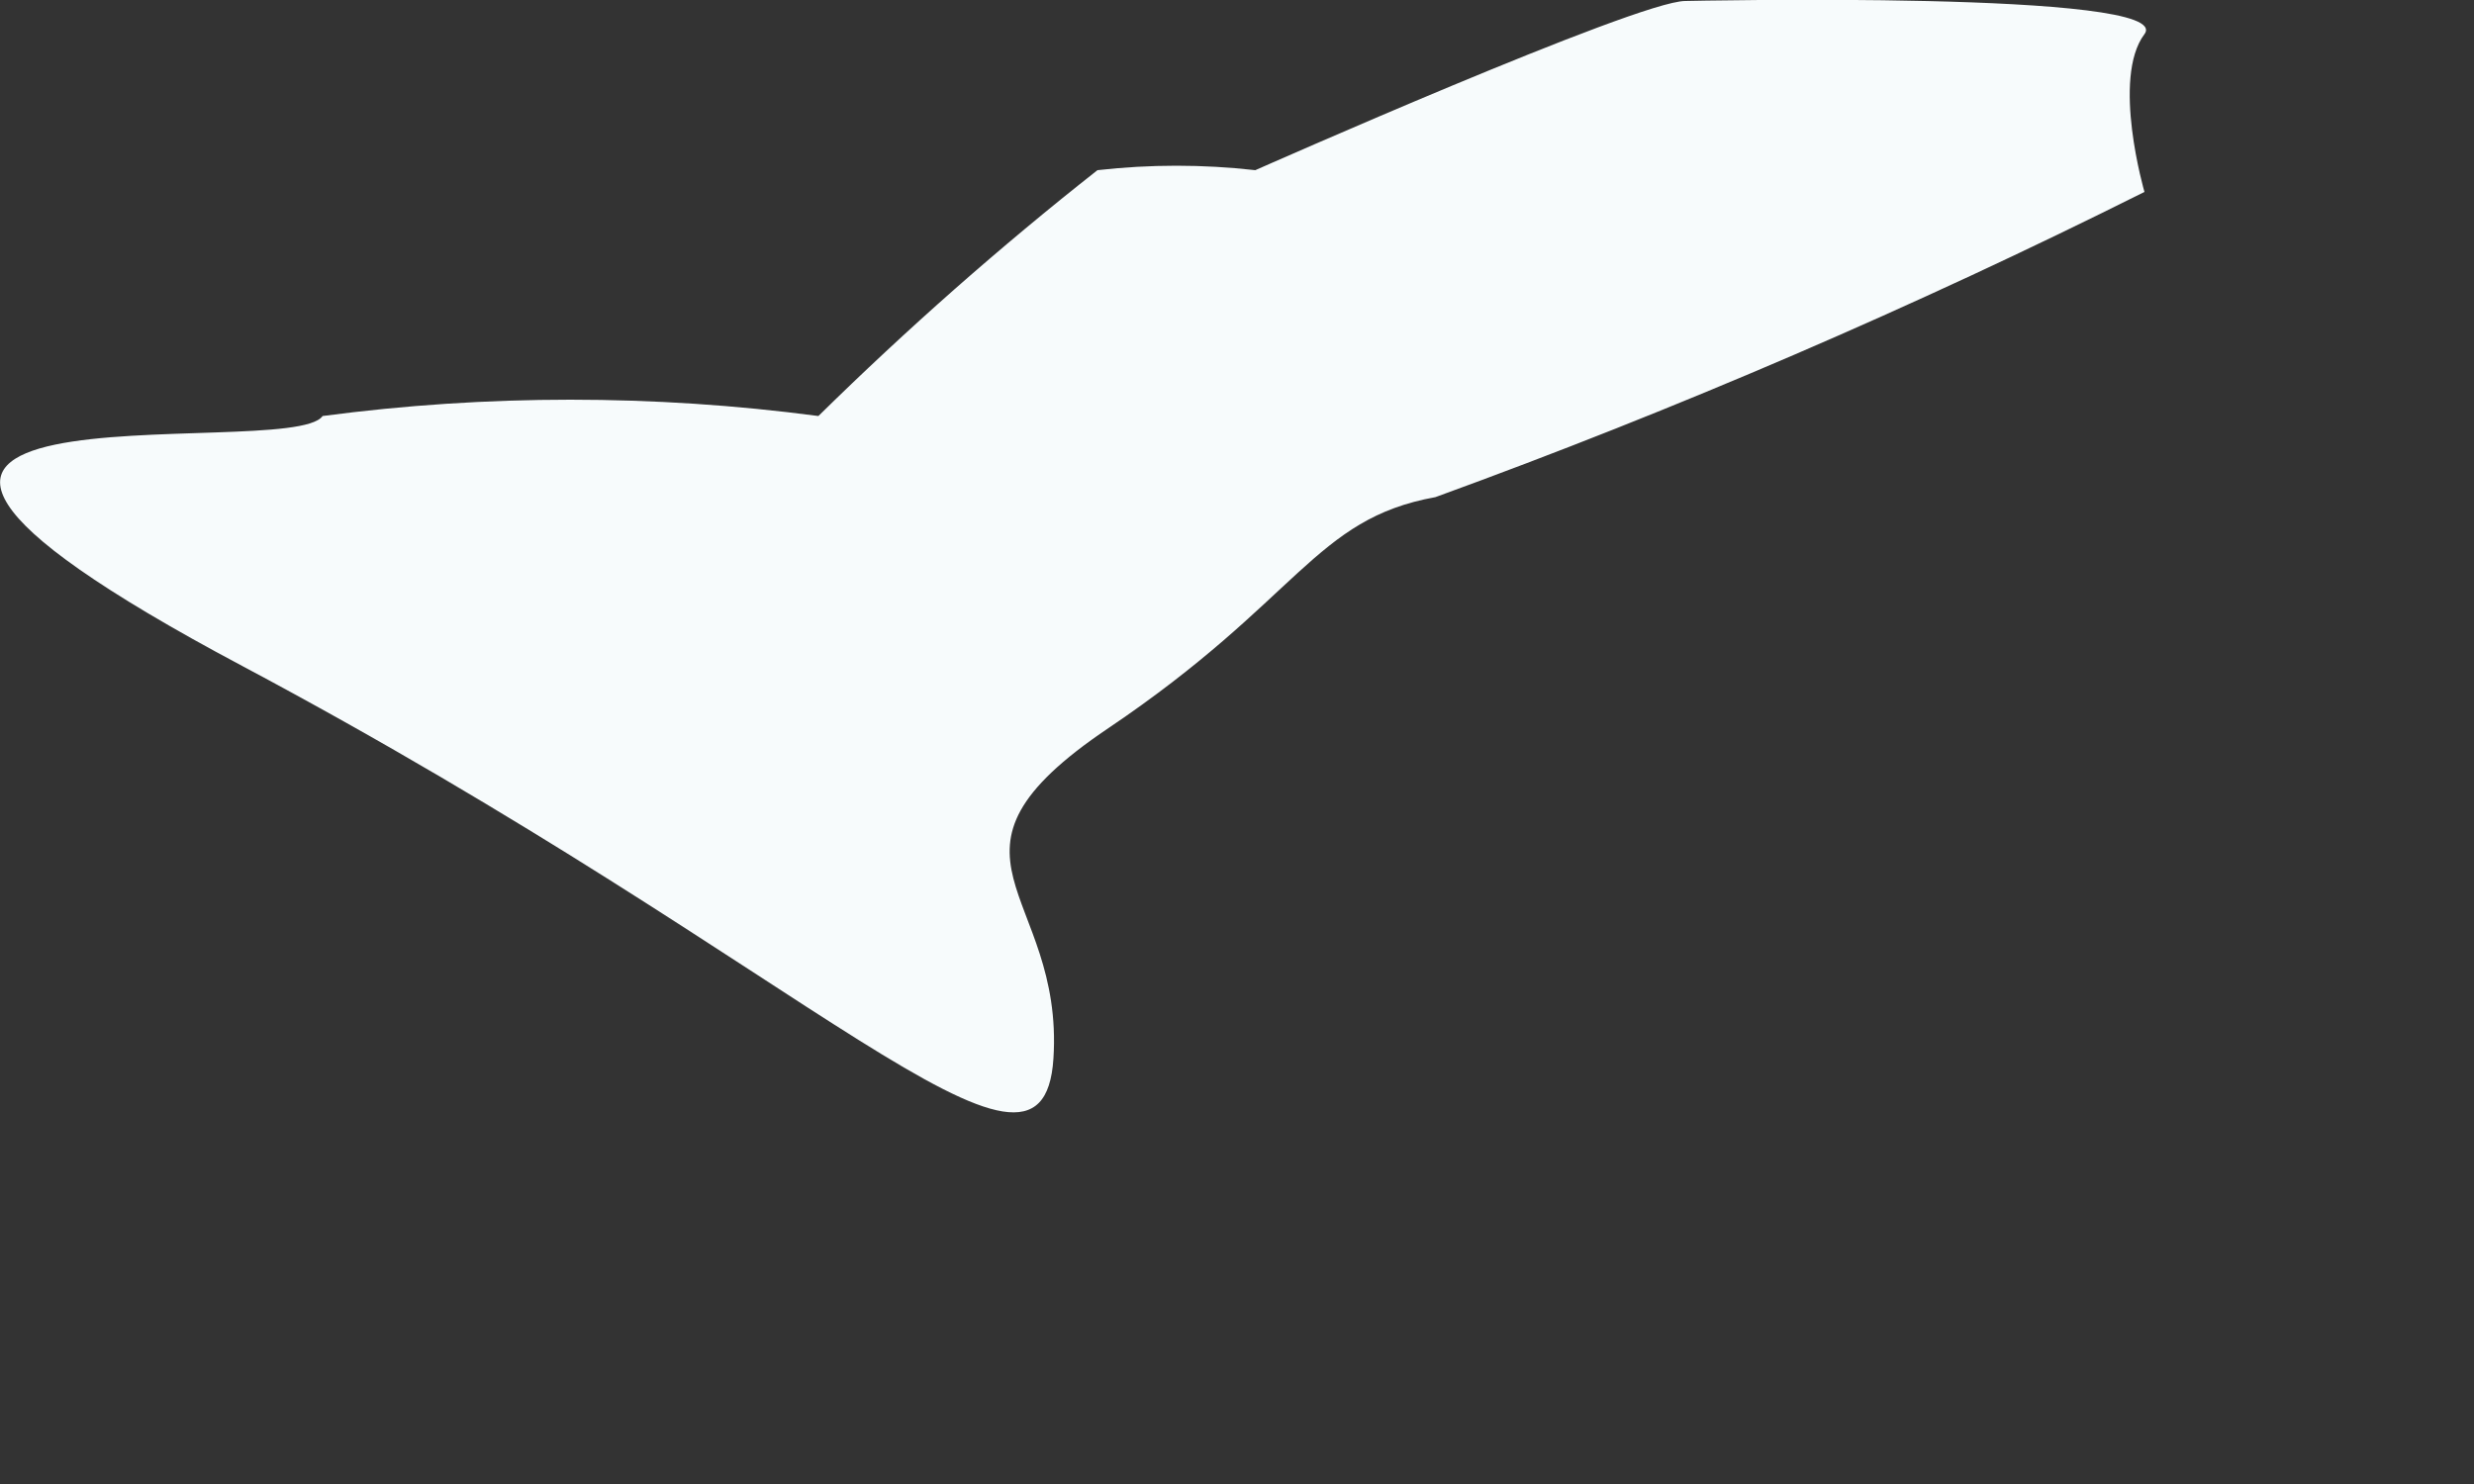 <?xml version="1.0" encoding="utf-8"?>
<svg xmlns="http://www.w3.org/2000/svg" fill="none" height="100%" overflow="visible" preserveAspectRatio="none" style="display: block;" viewBox="0 0 5 3" width="100%">
<rect x="0" y="0" width="5" height="3" fill="#333333" stroke="none"/>
<path d="M3.406 0.002C3.309 0.002 2.537 0.344 2.537 0.344C2.431 0.332 2.324 0.332 2.218 0.344C2.021 0.499 1.833 0.665 1.654 0.841C1.321 0.797 0.984 0.797 0.652 0.841C0.585 0.938 -0.669 0.73 0.489 1.346C1.647 1.962 2.107 2.482 2.129 2.14C2.151 1.799 1.854 1.732 2.24 1.472C2.626 1.212 2.656 1.049 2.901 1.005C3.39 0.827 3.868 0.621 4.334 0.388C4.334 0.388 4.267 0.158 4.334 0.069C4.4 -0.02 3.406 0.002 3.406 0.002Z" fill="#F7FBFC" id="Vector"/>
</svg>